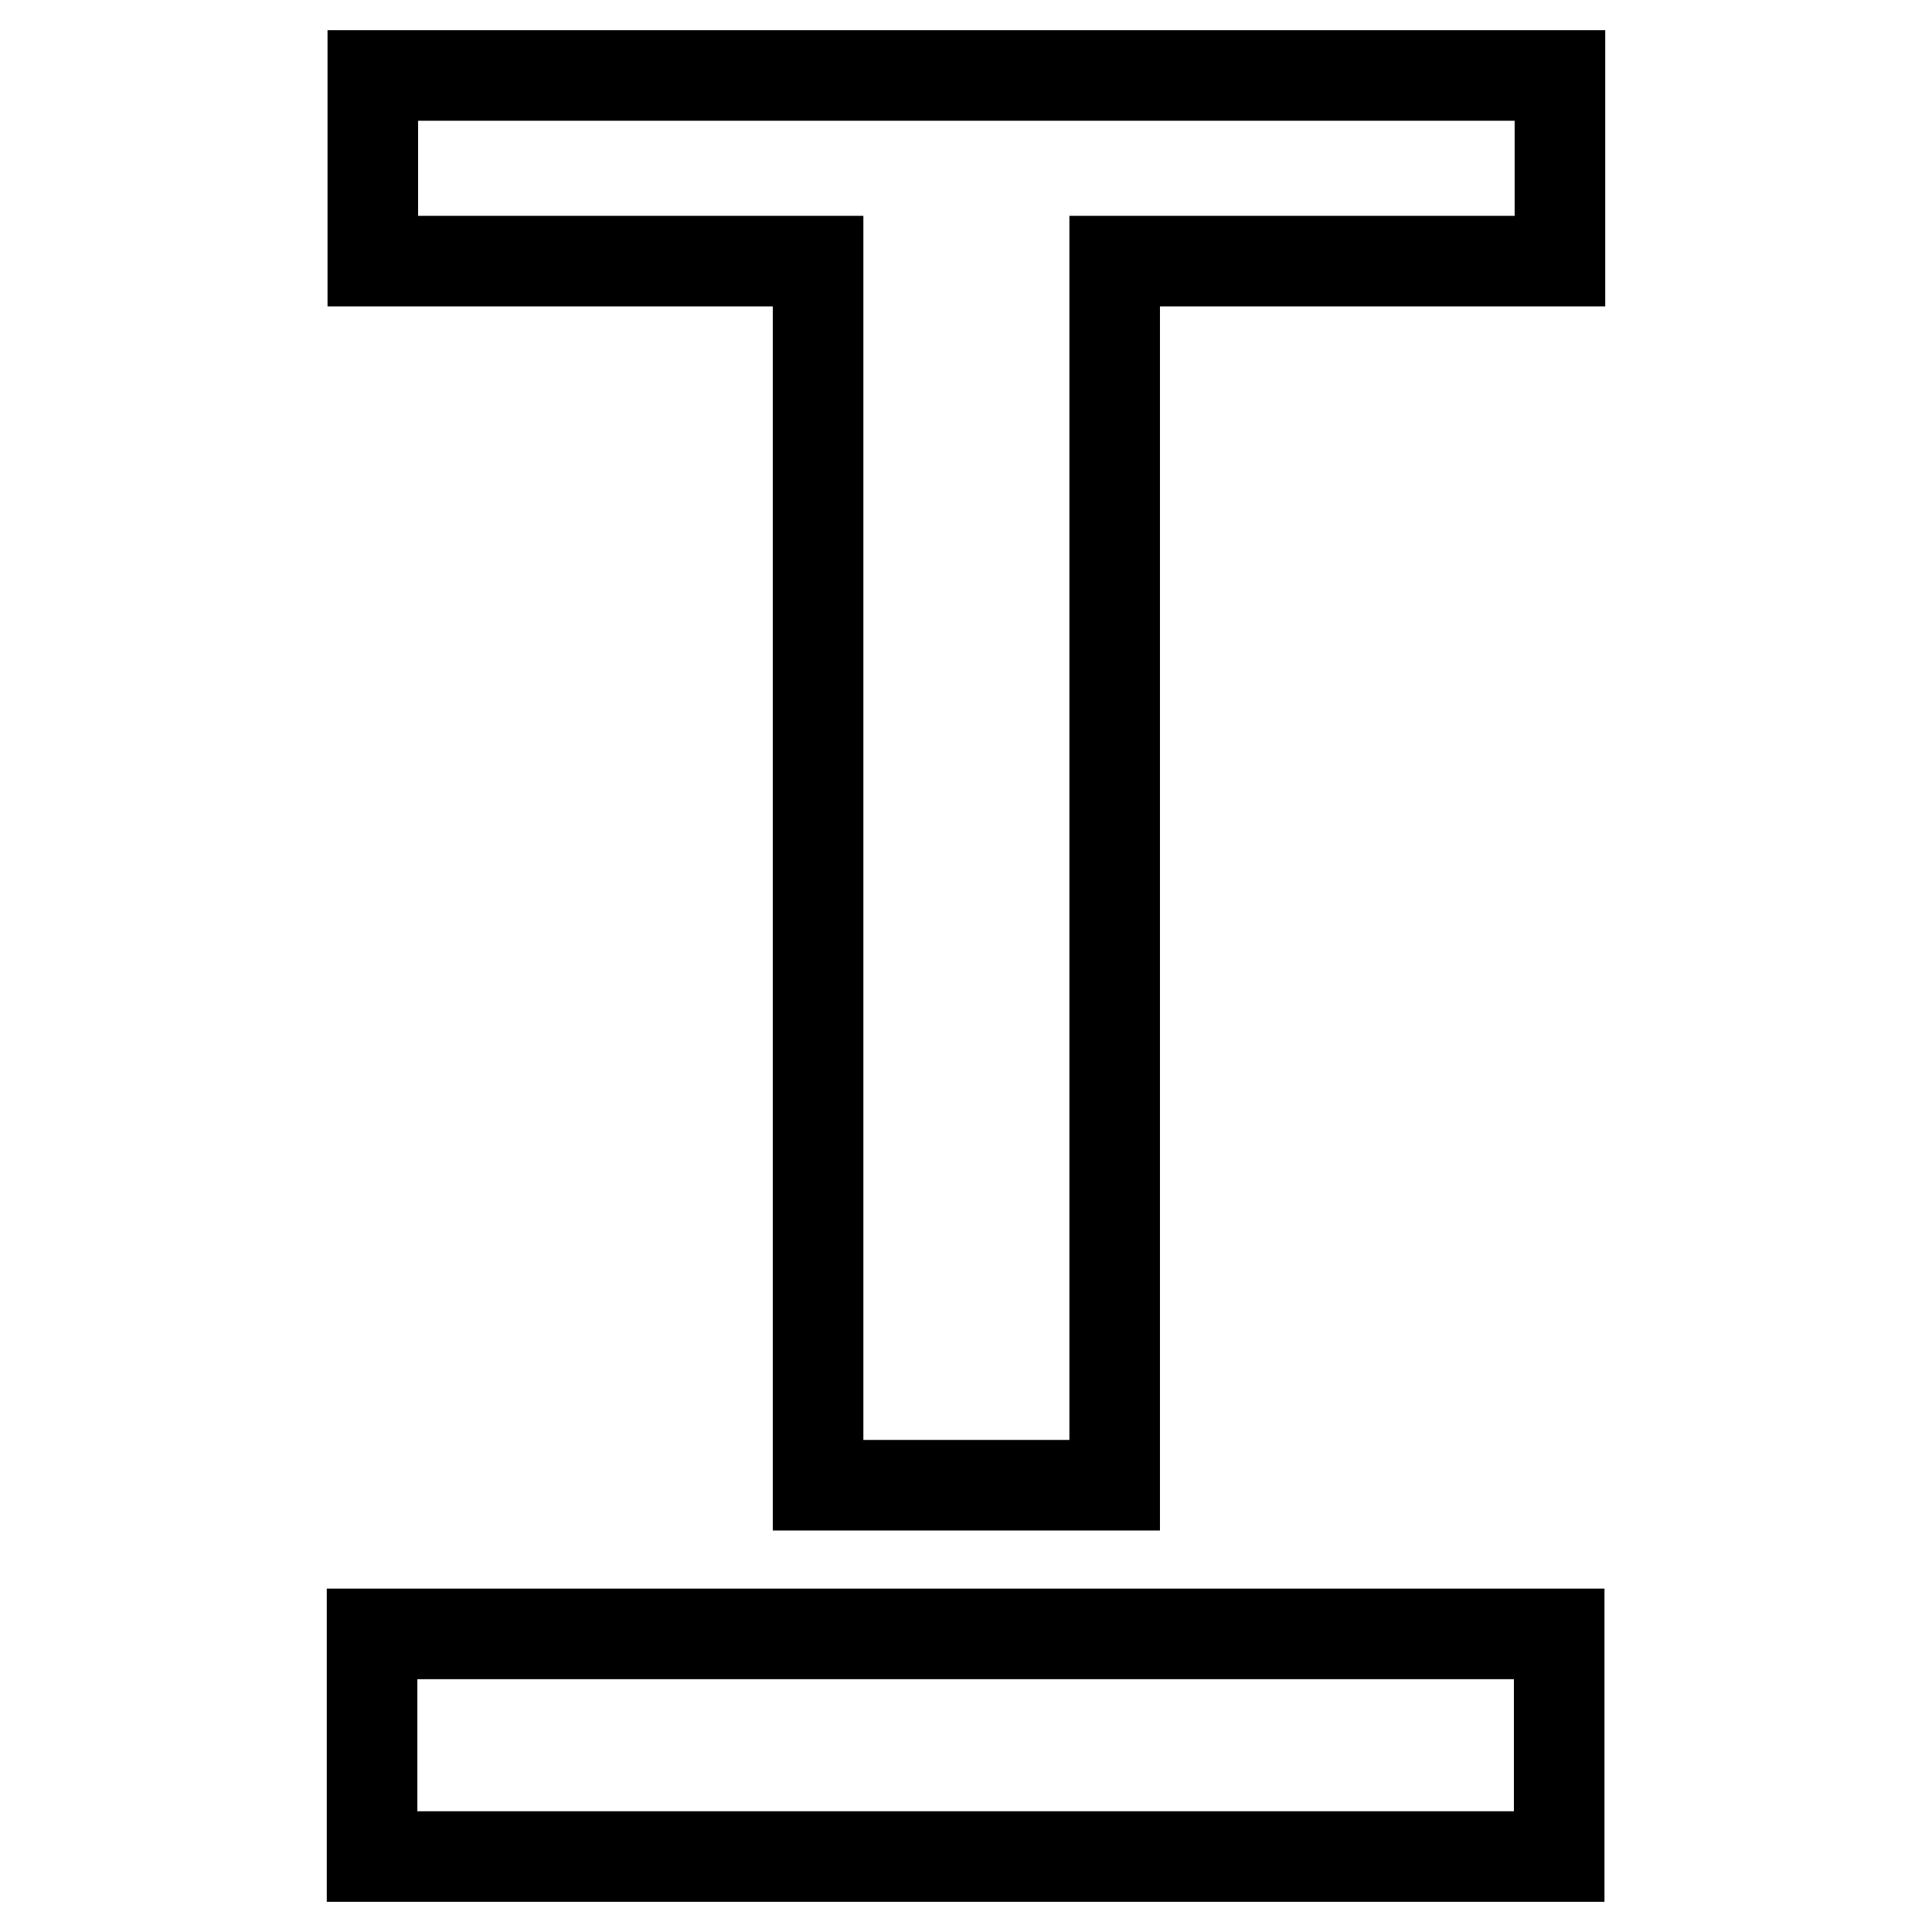 <?xml version="1.0" encoding="utf-8"?>
<!-- Svg Vector Icons : http://www.onlinewebfonts.com/icon -->
<!DOCTYPE svg PUBLIC "-//W3C//DTD SVG 1.1//EN" "http://www.w3.org/Graphics/SVG/1.1/DTD/svg11.dtd">
<svg version="1.1" xmlns="http://www.w3.org/2000/svg" xmlns:xlink="http://www.w3.org/1999/xlink" x="0px" y="0px" viewBox="0 0 256 256" enable-background="new 0 0 256 256" xml:space="preserve">
<g><g><path stroke-width="12" fill-opacity="0" stroke="#000000"  d="M206.7,34.6h-59v162.2h-39.3V34.6h-59V10h157.3L206.7,34.6L206.7,34.6z"/><path stroke-width="12" fill-opacity="0" stroke="#000000"  d="M49.3,246v-29.5h157.3V246H49.3z"/></g></g>
</svg>